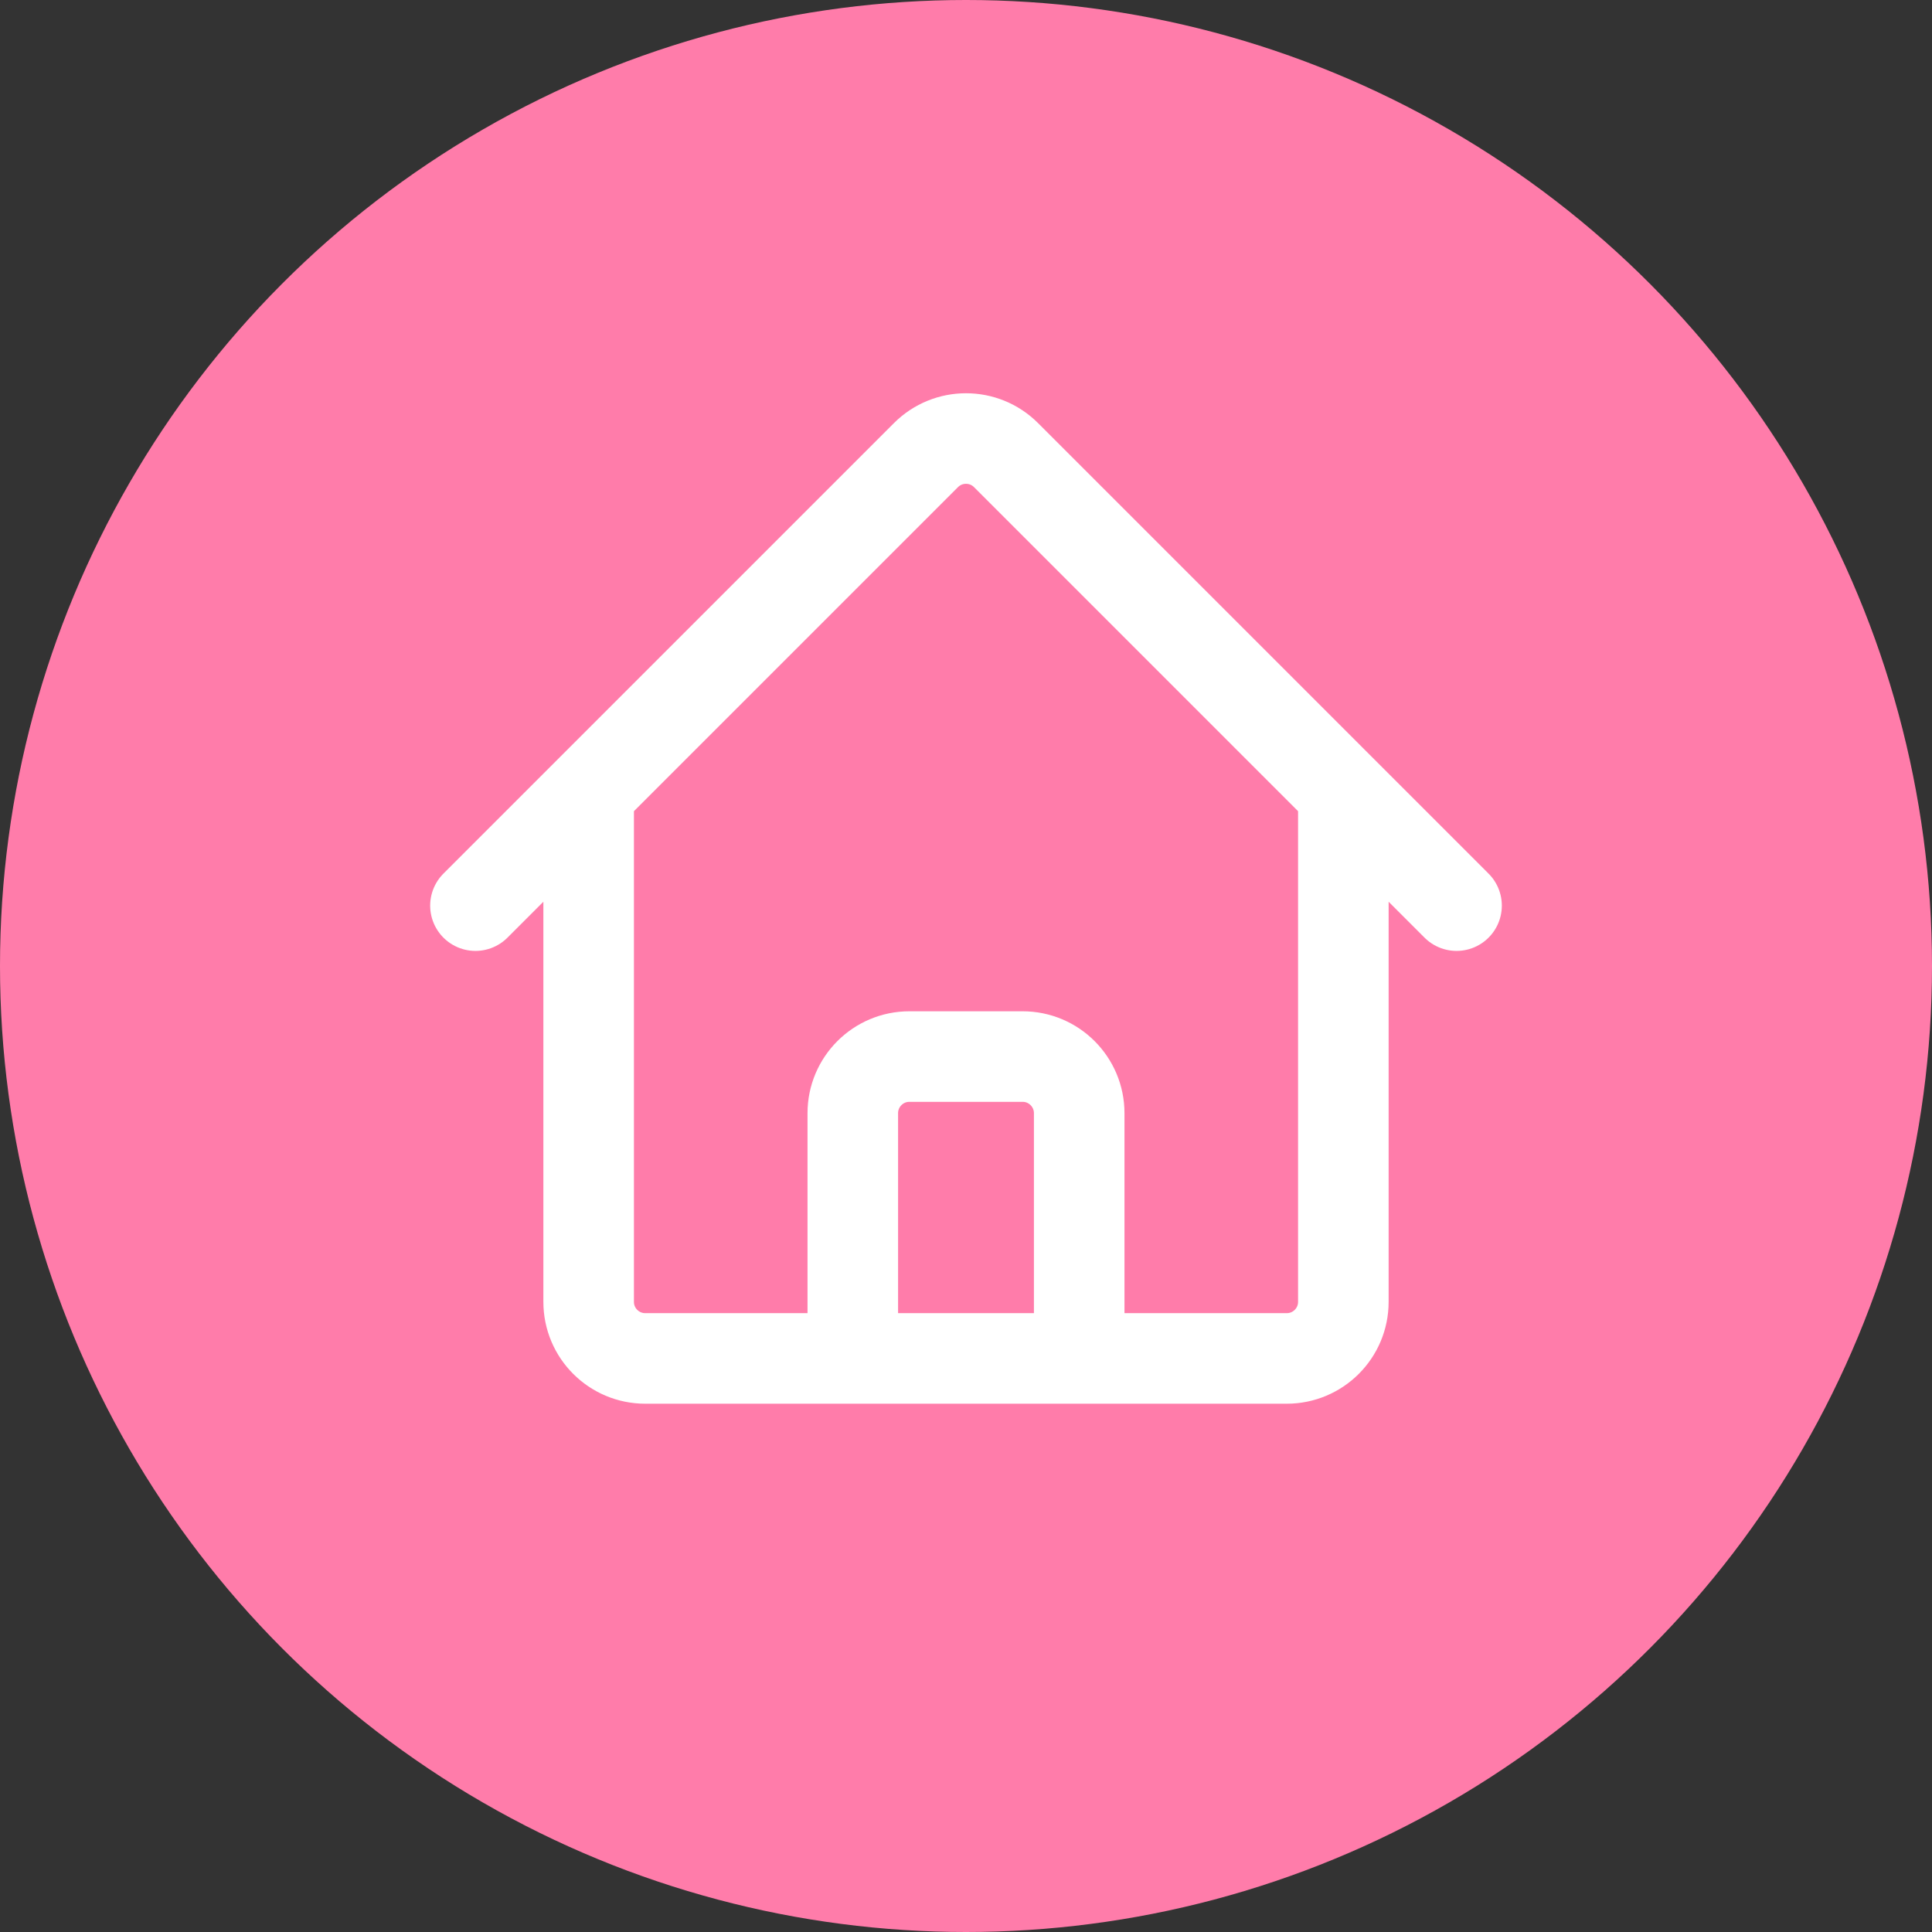 <?xml version="1.0" encoding="UTF-8"?>
<svg xmlns="http://www.w3.org/2000/svg" width="32" height="32" viewBox="0 0 32 32" fill="none">
  <rect x="0" y="0" width="32" height="32" fill="#333333" stroke="none"/>
  <circle cx="16" cy="16" r="16" fill="#FF7CAA"></circle>
  <path d="M7.875 15L15.337 7.538C15.703 7.172 16.297 7.172 16.663 7.538L24.125 15M9.75 13.125V21.563C9.75 22.081 10.17 22.5 10.688 22.5H14.125V18.438C14.125 17.92 14.545 17.5 15.062 17.5H16.938C17.455 17.5 17.875 17.92 17.875 18.438V22.5H21.312C21.83 22.5 22.25 22.081 22.25 21.563V13.125M12.875 22.5H19.75" stroke="white" stroke-width="1.5" stroke-linecap="round" stroke-linejoin="round"></path>
</svg>
